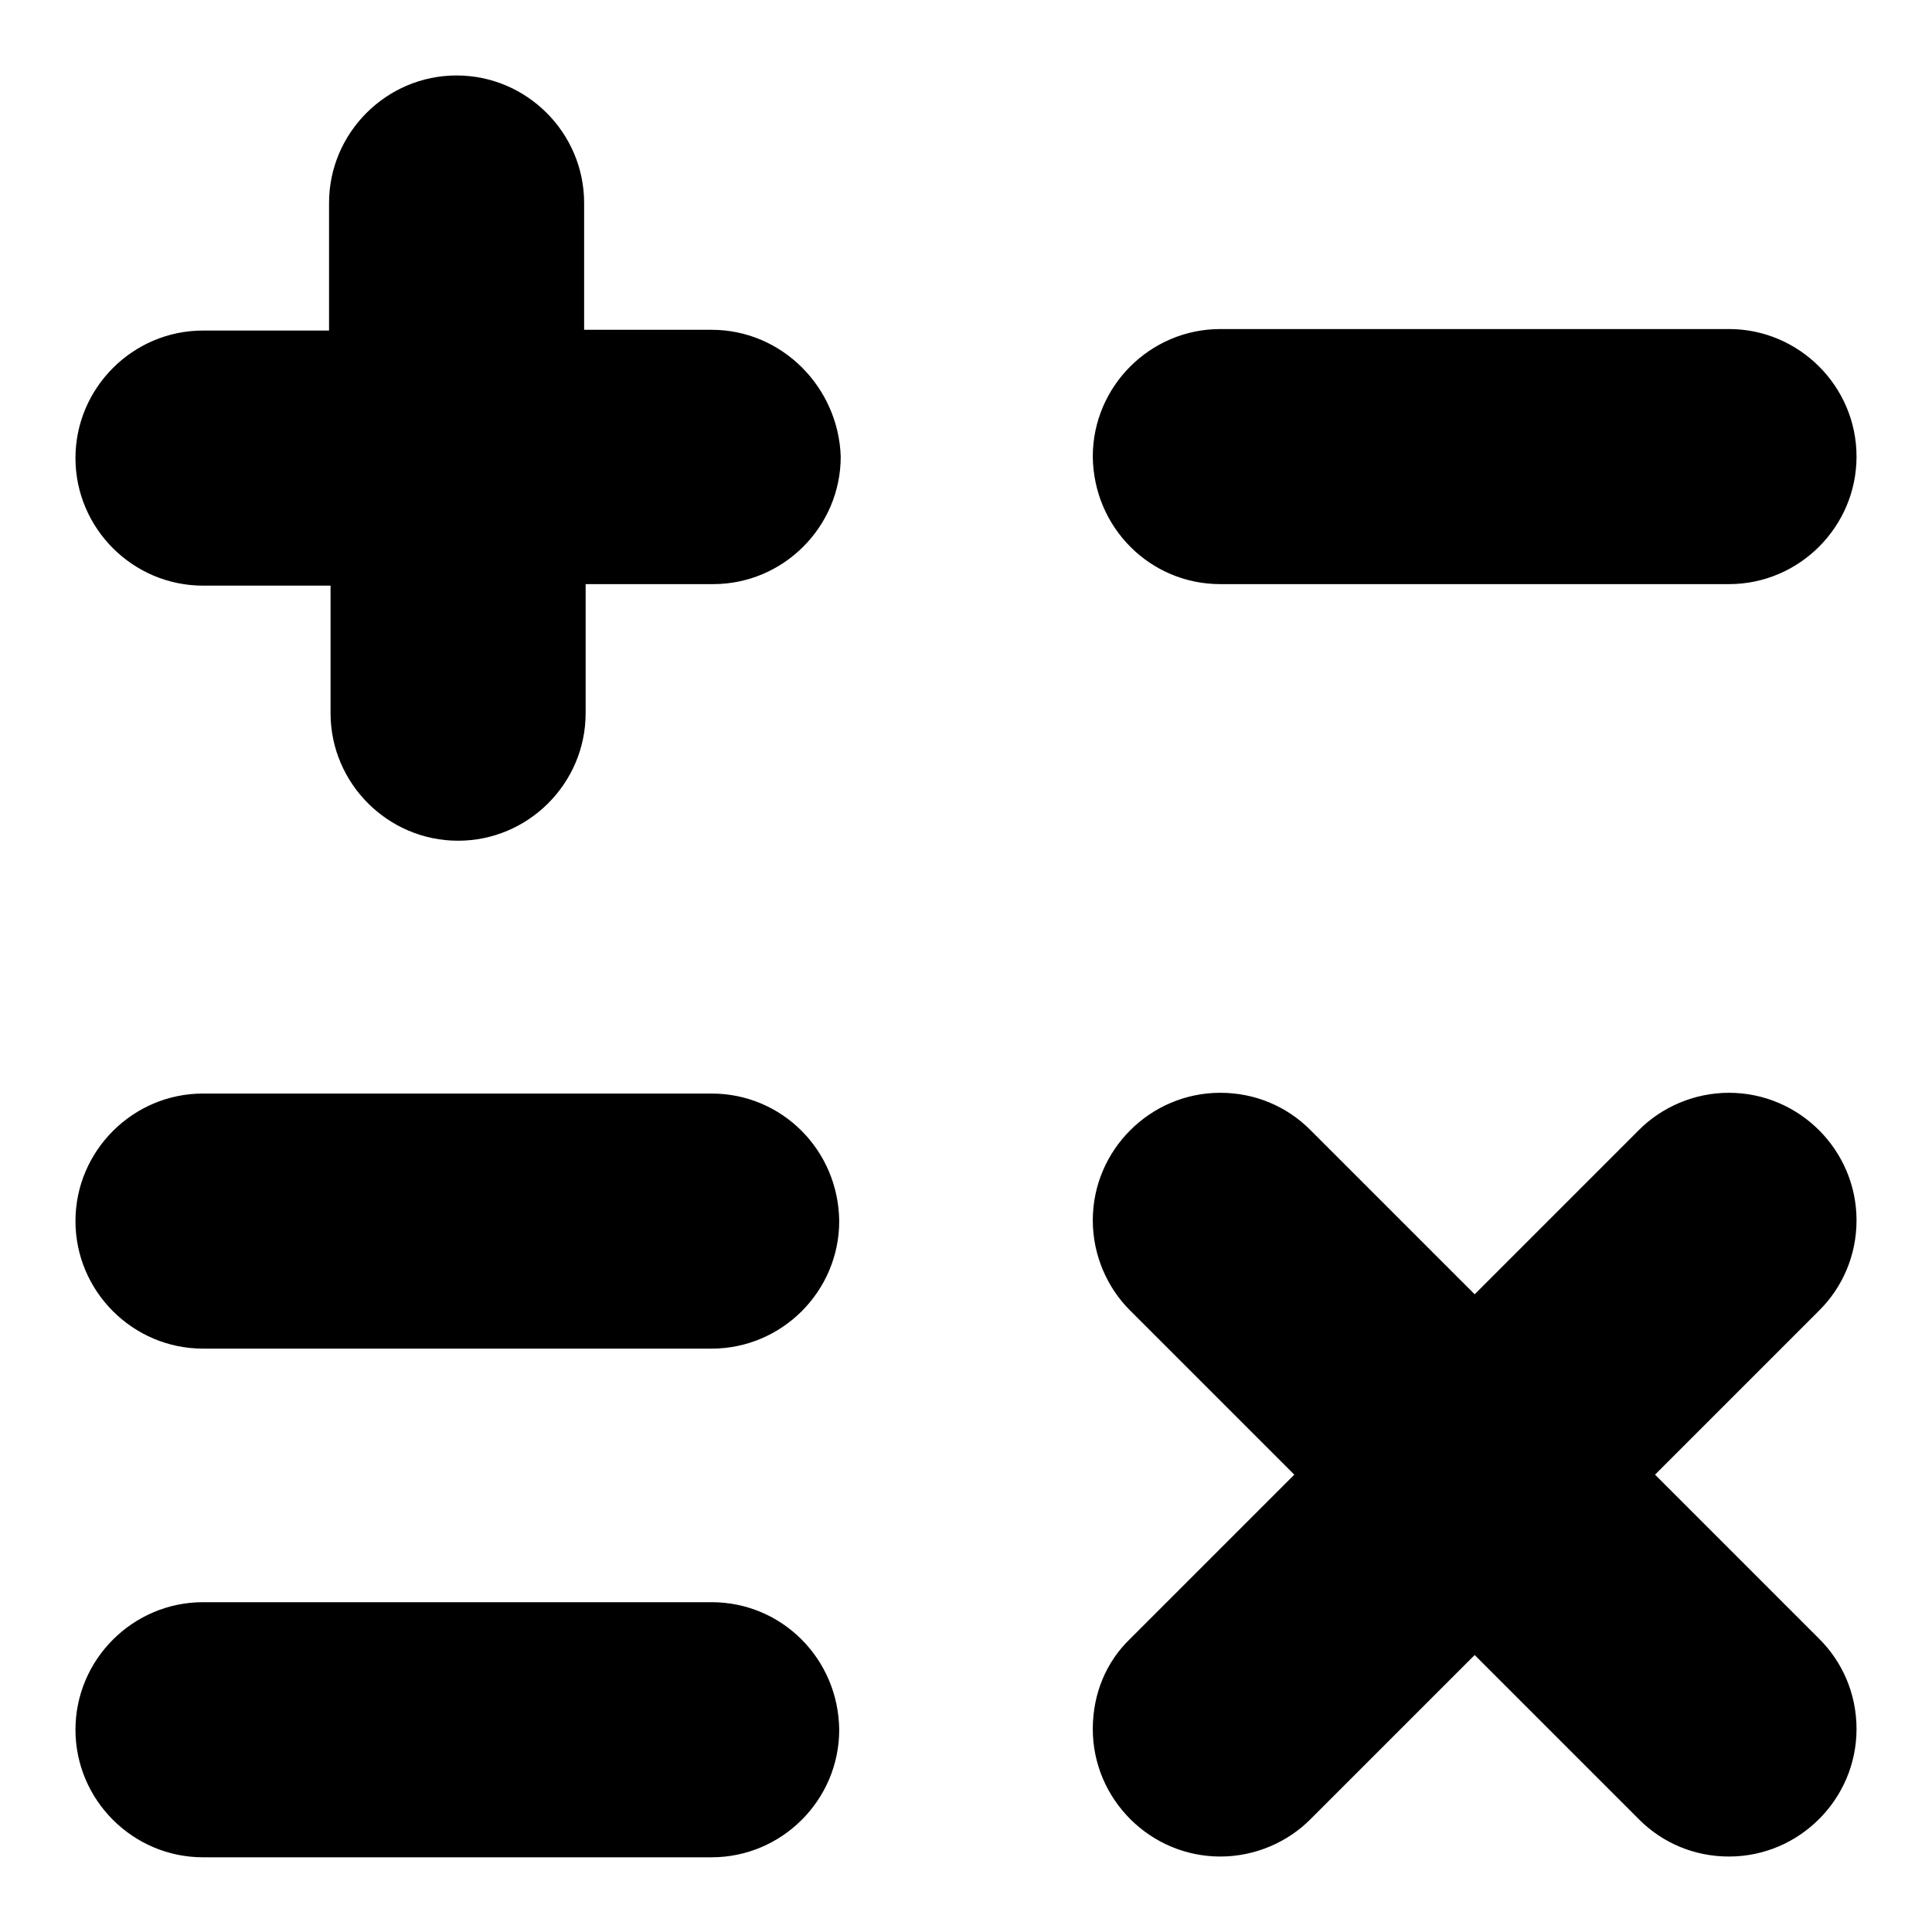 <?xml version="1.0" encoding="utf-8"?>
<!-- Svg Vector Icons : http://www.onlinewebfonts.com/icon -->
<!DOCTYPE svg PUBLIC "-//W3C//DTD SVG 1.1//EN" "http://www.w3.org/Graphics/SVG/1.1/DTD/svg11.dtd">
<svg version="1.1" xmlns="http://www.w3.org/2000/svg" xmlns:xlink="http://www.w3.org/1999/xlink" x="0px" y="0px" viewBox="0 0 256 256" enable-background="new 0 0 256 256" xml:space="preserve">
<g><g><path fill="#000000" d="M94.3,43.7H77.4V26.9c0-9.3-7.6-16.9-16.9-16.9c-9.3,0-16.9,7.6-16.9,16.9v16.9H26.9c-9.3,0-16.9,7.6-16.9,16.9c0,9.3,7.6,16.9,16.9,16.9h16.9v16.9l0,0c0,9.3,7.6,16.9,16.9,16.9c9.3,0,16.9-7.6,16.9-16.9l0,0V77.4h16.9c9.3,0,16.9-7.6,16.9-16.9C111.1,51.3,103.6,43.7,94.3,43.7z M161.7,77.4h67.4c9.3,0,16.9-7.6,16.9-16.9c0-9.3-7.6-16.9-16.9-16.9h-67.4c-9.3,0-16.9,7.6-16.9,16.9C144.9,69.9,152.4,77.4,161.7,77.4z M94.3,144.9H26.9c-9.3,0-16.9,7.6-16.9,16.9c0,9.3,7.6,16.9,16.9,16.9h67.4c9.3,0,16.9-7.6,16.9-16.9C111.1,152.4,103.6,144.9,94.3,144.9z M94.3,212.3H26.9c-9.3,0-16.9,7.6-16.9,16.9c0,9.3,7.6,16.9,16.9,16.9h67.4c9.3,0,16.9-7.6,16.9-16.9C111.1,219.8,103.6,212.3,94.3,212.3z M246,161.7c0-9.3-7.6-16.9-16.9-16.9c-4.6,0-8.9,1.9-11.9,4.9l-21.8,21.8l-21.8-21.8c-3.1-3.1-7.3-4.9-11.9-4.9c-9.3,0-16.9,7.6-16.9,16.9c0,4.6,1.9,8.9,4.9,11.9l21.8,21.8l-21.8,21.8c-3.1,3-4.9,7.2-4.9,11.9c0,9.3,7.6,16.9,16.9,16.9c4.6,0,8.9-1.9,11.9-4.9l21.8-21.8l21.8,21.8c3.1,3.1,7.3,4.9,11.9,4.9c9.3,0,16.9-7.6,16.9-16.9c0-4.7-1.9-8.9-4.9-11.9l-21.8-21.8l21.8-21.8C244.1,170.6,246,166.4,246,161.7z"/></g></g>
</svg>